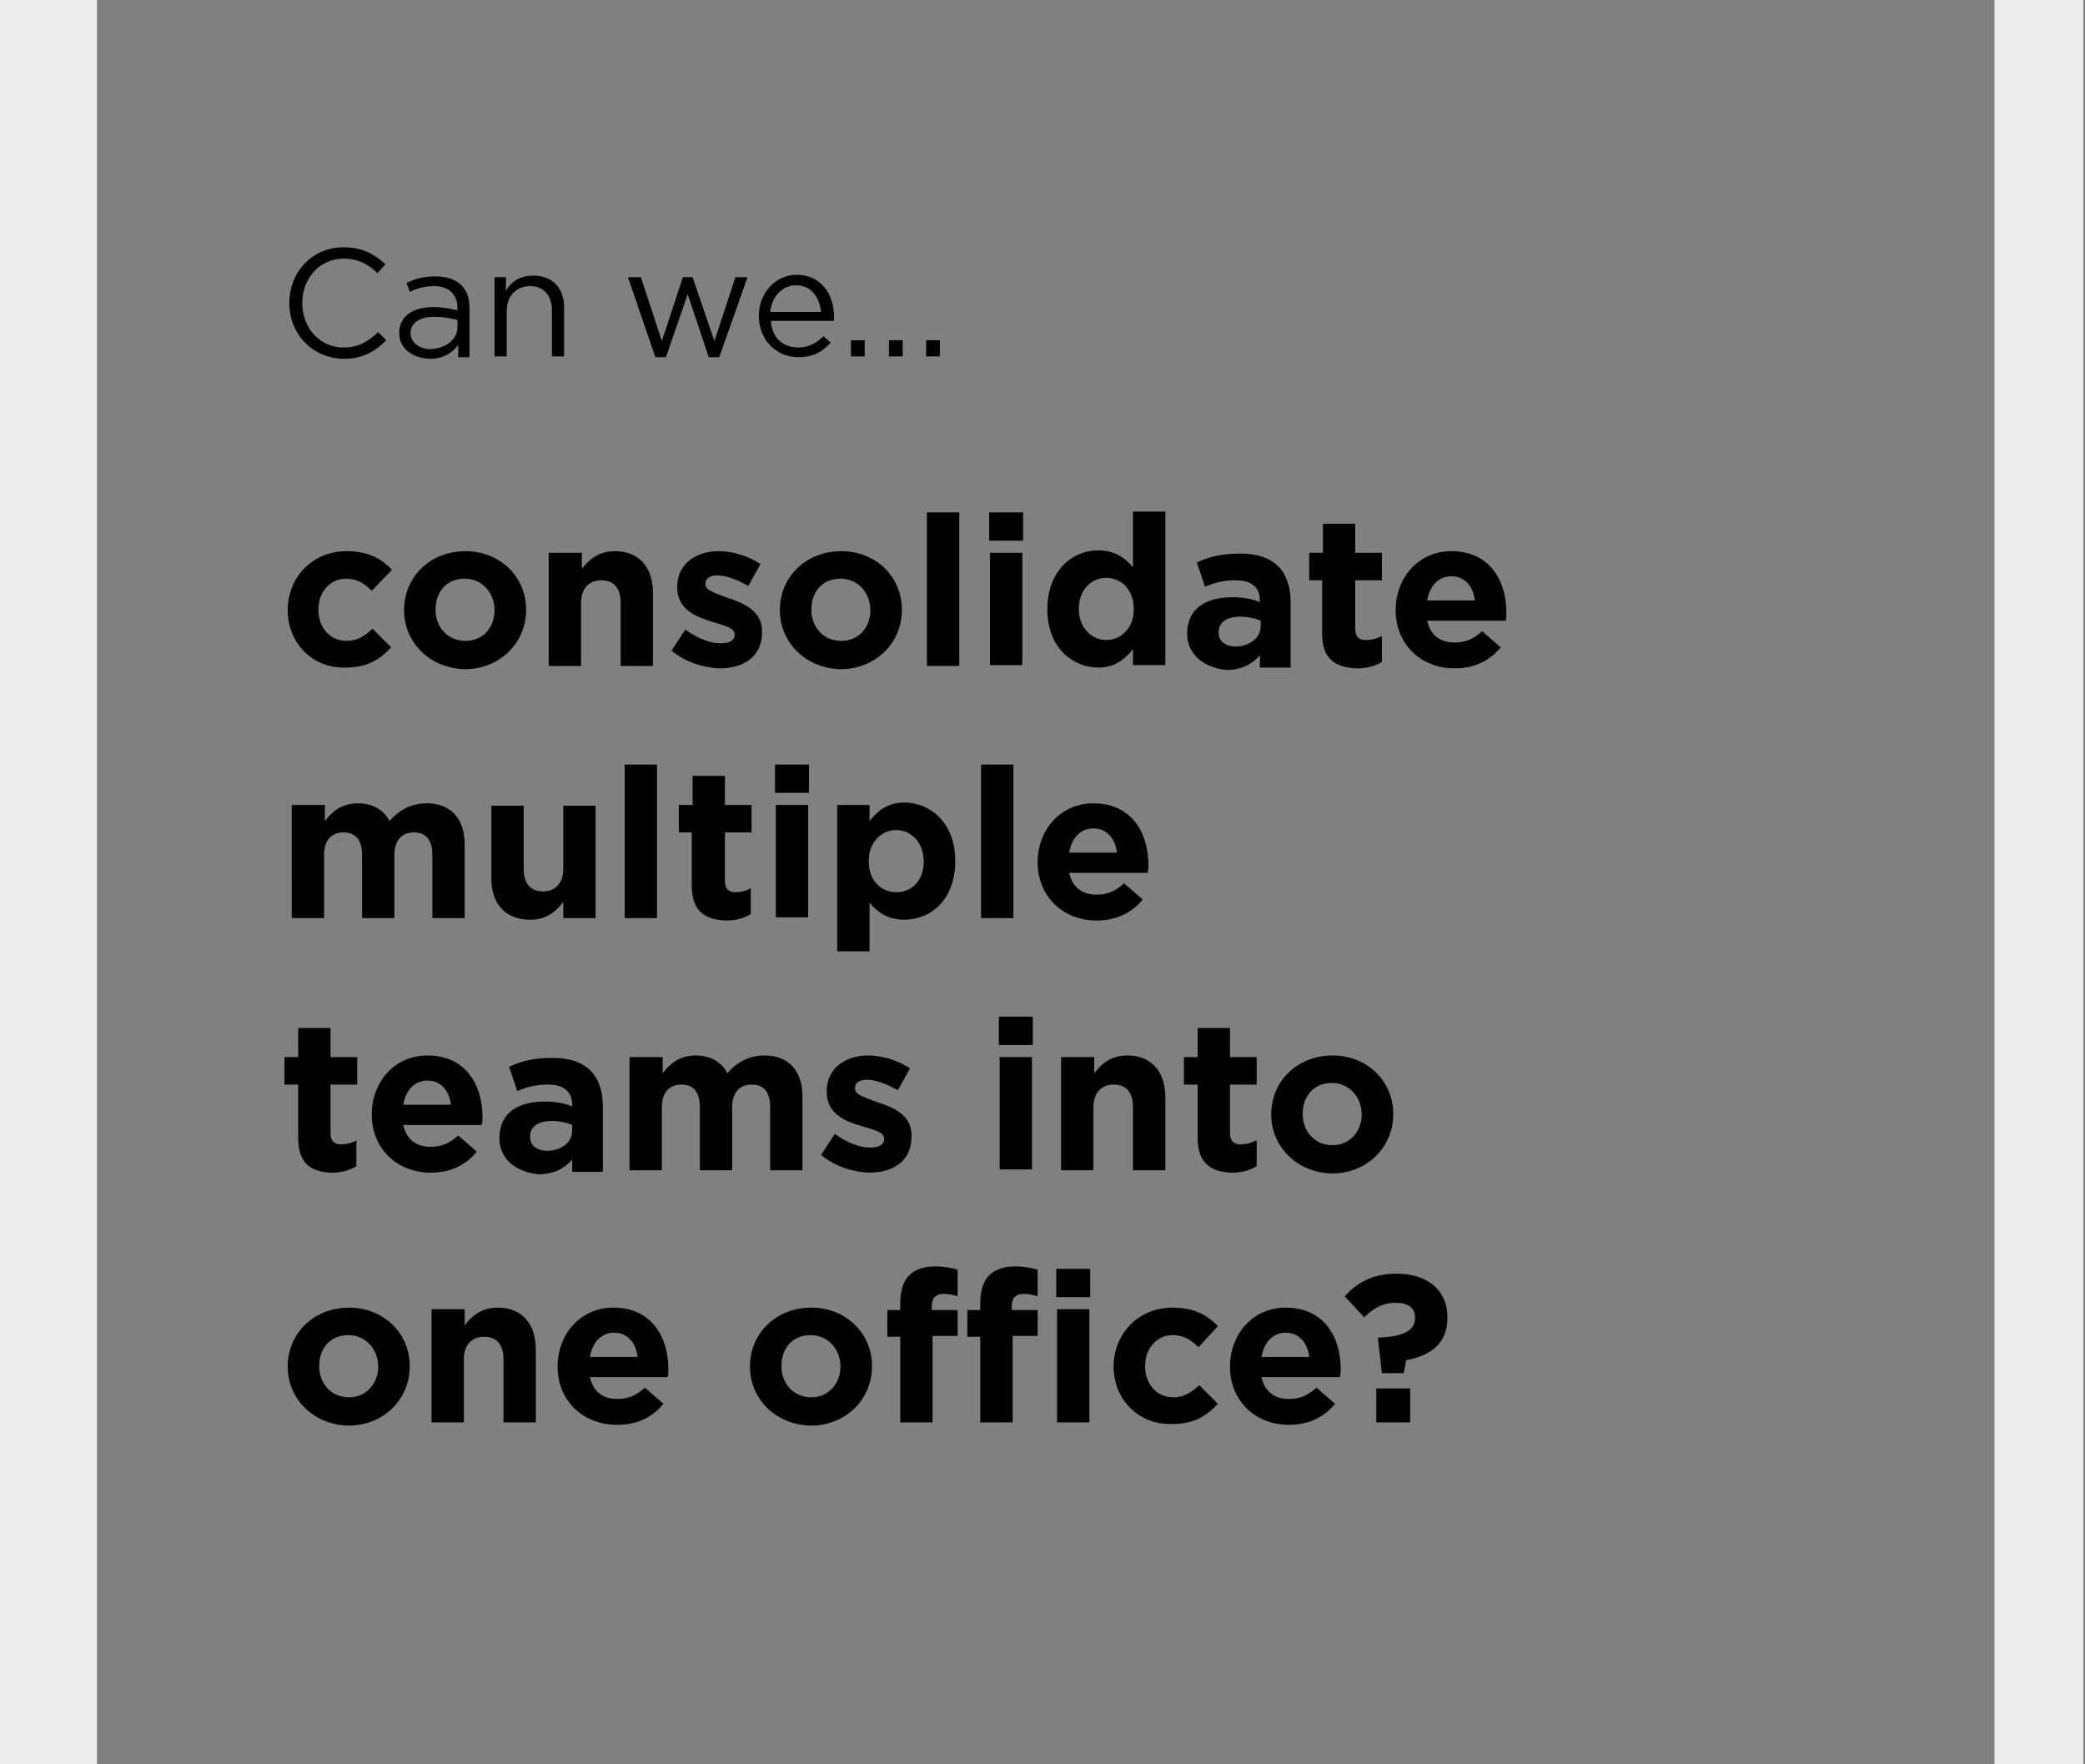 <?xml version="1.0" encoding="utf-8"?>
<!-- Generator: Adobe Illustrator 21.1.0, SVG Export Plug-In . SVG Version: 6.00 Build 0)  -->
<!DOCTYPE svg PUBLIC "-//W3C//DTD SVG 1.1//EN" "http://www.w3.org/Graphics/SVG/1.1/DTD/svg11.dtd">
<svg version="1.1" id="Layer_1" xmlns="http://www.w3.org/2000/svg" xmlns:xlink="http://www.w3.org/1999/xlink" x="0px" y="0px"
	 viewBox="0 0 258 218.3" style="enable-background:new 0 0 258 218.3;" xml:space="preserve">
<rect x="0" y="0" width="258" height="218.3" fill="#808080" stroke="none"/>
<style type="text/css">
	.st0{fill:#EDEDED;}
</style>
<g>
	<path d="M35.8,37.5L35.8,37.5c0-3.8,2.8-6.9,6.7-6.9c2.4,0,3.9,0.9,5.2,2.1l-1,1.1c-1.1-1.1-2.4-1.8-4.2-1.8
		c-2.9,0-5.1,2.4-5.1,5.5v0c0,3.1,2.2,5.5,5.1,5.5c1.8,0,3-0.7,4.3-1.9l1,1c-1.4,1.4-2.9,2.3-5.3,2.3C38.6,44.3,35.8,41.3,35.8,37.5
		z"/>
	<path d="M49.4,41.2L49.4,41.2c0-2.1,1.7-3.2,4.2-3.2c1.3,0,2.1,0.2,3,0.4v-0.3c0-1.7-1.1-2.7-2.9-2.7c-1.2,0-2.1,0.3-3,0.7L50.3,35
		c1.1-0.5,2.1-0.8,3.6-0.8c1.4,0,2.5,0.4,3.2,1.1c0.7,0.7,1,1.6,1,2.9v6h-1.4v-1.5c-0.7,0.9-1.8,1.7-3.5,1.7
		C51.2,44.3,49.4,43.3,49.4,41.2z M56.6,40.5v-0.9c-0.7-0.2-1.7-0.4-2.9-0.4c-1.8,0-2.9,0.8-2.9,2v0c0,1.2,1.1,2,2.5,2
		C55.2,43.1,56.6,42,56.6,40.5z"/>
	<path d="M61.1,34.3h1.5V36c0.6-1.1,1.7-1.9,3.4-1.9c2.4,0,3.8,1.6,3.8,3.9v6.1h-1.5v-5.7c0-1.8-1-3-2.7-3c-1.7,0-2.9,1.2-2.9,3.1
		v5.6h-1.5V34.3z"/>
	<path d="M77.7,34.3h1.6l2.6,7.9l2.6-7.9h1.2l2.7,7.9l2.6-7.9h1.5L89,44.2h-1.3l-2.6-7.8l-2.7,7.8h-1.3L77.7,34.3z"/>
	<path d="M98.8,43c1.3,0,2.3-0.6,3.1-1.4l0.9,0.8c-1,1.1-2.2,1.8-4,1.8c-2.7,0-4.9-2.1-4.9-5.1c0-2.8,2-5.1,4.7-5.1
		c2.9,0,4.6,2.3,4.6,5.2c0,0.1,0,0.3,0,0.5h-7.8C95.5,41.9,97,43,98.8,43z M101.6,38.6c-0.2-1.8-1.2-3.3-3.1-3.3
		c-1.7,0-3,1.4-3.2,3.3H101.6z"/>
	<path d="M105.3,42.1h1.7v2h-1.7V42.1z"/>
	<path d="M110,42.1h1.7v2H110V42.1z"/>
	<path d="M114.6,42.1h1.7v2h-1.7V42.1z"/>
</g>
<g>
	<path d="M35.6,75.5L35.6,75.5c0-4,3-7.3,7.3-7.3c2.6,0,4.3,0.9,5.6,2.3L46,73.1c-0.9-0.9-1.8-1.5-3.2-1.5c-2,0-3.4,1.7-3.4,3.8v0.1
		c0,2.1,1.4,3.8,3.5,3.8c1.3,0,2.2-0.6,3.2-1.5l2.3,2.3c-1.4,1.5-2.9,2.5-5.7,2.5C38.6,82.7,35.6,79.5,35.6,75.5z"/>
	<path d="M50,75.5L50,75.5c0-4.1,3.2-7.3,7.6-7.3c4.3,0,7.5,3.2,7.5,7.2v0.1c0,4-3.2,7.3-7.6,7.3C53.2,82.7,50,79.5,50,75.5z
		 M61.2,75.5L61.2,75.5c0-2.1-1.5-3.9-3.7-3.9c-2.3,0-3.6,1.7-3.6,3.8v0.1c0,2.1,1.5,3.8,3.7,3.8C59.9,79.3,61.2,77.5,61.2,75.5z"/>
	<path d="M68,68.4h4v2c0.9-1.2,2.1-2.2,4.1-2.2c3,0,4.7,2,4.7,5.2v9h-4v-7.8c0-1.9-0.9-2.8-2.4-2.8c-1.5,0-2.5,1-2.5,2.8v7.8h-4
		V68.4z"/>
	<path d="M83.1,80.5l1.7-2.6c1.5,1.1,3.1,1.7,4.4,1.7c1.1,0,1.7-0.4,1.7-1v-0.1c0-0.9-1.4-1.1-2.9-1.6c-1.9-0.6-4.2-1.5-4.2-4.2
		v-0.1c0-2.8,2.3-4.4,5.1-4.4c1.8,0,3.7,0.6,5.2,1.6l-1.5,2.7c-1.4-0.8-2.8-1.3-3.8-1.3c-1,0-1.5,0.4-1.5,1v0.1
		c0,0.8,1.3,1.1,2.8,1.7c1.9,0.6,4.2,1.6,4.2,4.1v0.1c0,3.1-2.3,4.5-5.3,4.5C87.1,82.6,84.9,82,83.1,80.5z"/>
	<path d="M96.5,75.5L96.5,75.5c0-4.1,3.2-7.3,7.6-7.3c4.3,0,7.5,3.2,7.5,7.2v0.1c0,4-3.2,7.3-7.6,7.3C99.7,82.7,96.5,79.5,96.5,75.5
		z M107.7,75.5L107.7,75.5c0-2.1-1.5-3.9-3.7-3.9c-2.3,0-3.6,1.7-3.6,3.8v0.1c0,2.1,1.5,3.8,3.7,3.8
		C106.4,79.3,107.7,77.5,107.7,75.5z"/>
	<path d="M114.7,63.4h4v19h-4V63.4z"/>
	<path d="M122.4,63.4h4.2v3.5h-4.2V63.4z M122.5,68.4h4v13.9h-4V68.4z"/>
	<path d="M129.6,75.4L129.6,75.4c0-4.7,3-7.3,6.3-7.3c2.1,0,3.4,1,4.3,2.1v-6.9h4v19h-4v-2c-1,1.3-2.3,2.3-4.3,2.3
		C132.7,82.6,129.6,80.1,129.6,75.4z M140.3,75.4L140.3,75.4c0-2.4-1.5-3.9-3.4-3.9s-3.4,1.5-3.4,3.8v0.1c0,2.3,1.6,3.8,3.4,3.8
		S140.3,77.7,140.3,75.4z"/>
	<path d="M146.9,78.4L146.9,78.4c0-3.1,2.3-4.5,5.6-4.5c1.4,0,2.4,0.2,3.4,0.6v-0.2c0-1.6-1-2.5-3-2.5c-1.5,0-2.6,0.3-3.8,0.8l-1-3
		c1.5-0.7,3-1.1,5.4-1.1c2.2,0,3.7,0.6,4.7,1.6c1,1,1.5,2.6,1.5,4.4v8.1h-3.8v-1.5c-1,1.1-2.3,1.8-4.2,1.8
		C149.1,82.6,146.9,81.1,146.9,78.4z M156,77.5v-0.7c-0.7-0.3-1.6-0.5-2.5-0.5c-1.7,0-2.7,0.7-2.7,1.9v0.1c0,1.1,0.9,1.7,2.2,1.7
		C154.7,79.9,156,78.9,156,77.5z"/>
	<path d="M163.6,78.4v-6.6H162v-3.4h1.7v-3.6h4v3.6h3.3v3.4h-3.3v6c0,0.9,0.4,1.4,1.3,1.4c0.7,0,1.4-0.2,2-0.5v3.2
		c-0.8,0.5-1.8,0.8-3.1,0.8C165.3,82.6,163.6,81.6,163.6,78.4z"/>
	<path d="M172.7,75.5L172.7,75.5c0-4,2.8-7.3,6.9-7.3c4.7,0,6.8,3.6,6.8,7.6c0,0.3,0,0.7-0.1,1h-9.7c0.4,1.8,1.6,2.7,3.4,2.7
		c1.3,0,2.3-0.4,3.4-1.4l2.3,2c-1.3,1.6-3.2,2.6-5.7,2.6C175.8,82.7,172.7,79.7,172.7,75.5z M182.5,74.3c-0.2-1.8-1.3-3-2.9-3
		c-1.6,0-2.7,1.2-3,3H182.5z"/>
	<path d="M36.2,99.6h4v2c0.9-1.2,2.1-2.2,4.1-2.2c1.8,0,3.2,0.8,3.9,2.2c1.2-1.4,2.7-2.2,4.6-2.2c2.9,0,4.7,1.8,4.7,5.1v9.1h-4v-7.8
		c0-1.9-0.8-2.8-2.3-2.8c-1.5,0-2.4,1-2.4,2.8v7.8h-4v-7.8c0-1.9-0.8-2.8-2.3-2.8s-2.4,1-2.4,2.8v7.8h-4V99.6z"/>
	<path d="M60.8,108.7v-9h4v7.8c0,1.9,0.9,2.8,2.4,2.8s2.5-1,2.5-2.8v-7.8h4v13.9h-4v-2c-0.9,1.2-2.1,2.2-4.1,2.2
		C62.6,113.8,60.8,111.9,60.8,108.7z"/>
	<path d="M77.3,94.6h4v19h-4V94.6z"/>
	<path d="M85.6,109.6V103H84v-3.4h1.7v-3.6h4v3.6h3.3v3.4h-3.3v6c0,0.9,0.4,1.4,1.3,1.4c0.7,0,1.4-0.2,1.9-0.5v3.2
		c-0.8,0.5-1.8,0.8-3.1,0.8C87.3,113.8,85.6,112.8,85.6,109.6z"/>
	<path d="M95.9,94.6h4.2v3.5h-4.2V94.6z M96,99.6h4v13.9h-4V99.6z"/>
	<path d="M103.6,99.6h4v2c1-1.3,2.3-2.3,4.3-2.3c3.2,0,6.3,2.5,6.3,7.2v0.1c0,4.7-3,7.2-6.3,7.2c-2.1,0-3.4-1-4.3-2.1v6h-4V99.6z
		 M114.3,106.6L114.3,106.6c0-2.4-1.6-3.9-3.4-3.9s-3.4,1.5-3.4,3.8v0.1c0,2.3,1.5,3.8,3.4,3.8S114.3,109,114.3,106.6z"/>
	<path d="M121.4,94.6h4v19h-4V94.6z"/>
	<path d="M128.4,106.7L128.4,106.7c0-4,2.8-7.3,6.9-7.3c4.7,0,6.8,3.6,6.8,7.6c0,0.3,0,0.7-0.1,1h-9.7c0.4,1.8,1.6,2.7,3.4,2.7
		c1.3,0,2.3-0.4,3.4-1.4l2.3,2c-1.3,1.6-3.2,2.6-5.7,2.6C131.5,113.9,128.4,110.9,128.4,106.7z M138.2,105.5c-0.2-1.8-1.3-3-2.9-3
		c-1.6,0-2.7,1.2-3,3H138.2z"/>
	<path d="M36.9,140.8v-6.6h-1.7v-3.4h1.7v-3.6h4v3.6h3.3v3.4h-3.3v6c0,0.9,0.4,1.4,1.3,1.4c0.7,0,1.4-0.2,1.9-0.5v3.2
		c-0.8,0.5-1.8,0.8-3.1,0.8C38.5,145,36.9,144,36.9,140.8z"/>
	<path d="M46,137.9L46,137.9c0-4,2.8-7.3,6.9-7.3c4.7,0,6.8,3.6,6.8,7.6c0,0.3,0,0.7-0.1,1h-9.7c0.4,1.8,1.6,2.7,3.4,2.7
		c1.3,0,2.3-0.4,3.4-1.4l2.3,2c-1.3,1.6-3.2,2.6-5.7,2.6C49.1,145.1,46,142.1,46,137.9z M55.8,136.7c-0.2-1.8-1.3-3-2.9-3
		c-1.6,0-2.7,1.2-3,3H55.8z"/>
	<path d="M61.8,140.8L61.8,140.8c0-3.1,2.3-4.5,5.6-4.5c1.4,0,2.4,0.2,3.4,0.6v-0.2c0-1.6-1-2.5-3-2.5c-1.5,0-2.6,0.3-3.8,0.8l-1-3
		c1.5-0.7,3-1.1,5.4-1.1c2.2,0,3.7,0.6,4.7,1.6c1,1,1.5,2.6,1.5,4.4v8.1h-3.8v-1.5c-1,1.1-2.3,1.8-4.2,1.8
		C63.9,145,61.8,143.5,61.8,140.8z M70.8,139.9v-0.7c-0.7-0.3-1.6-0.5-2.5-0.5c-1.7,0-2.7,0.7-2.7,1.9v0.1c0,1.1,0.9,1.7,2.2,1.7
		C69.6,142.3,70.8,141.3,70.8,139.9z"/>
	<path d="M78,130.8h4v2c0.9-1.2,2.1-2.2,4.1-2.2c1.8,0,3.2,0.8,3.9,2.2c1.2-1.4,2.7-2.2,4.6-2.2c2.9,0,4.7,1.8,4.7,5.1v9.1h-4V137
		c0-1.9-0.8-2.8-2.3-2.8s-2.4,1-2.4,2.8v7.8h-4V137c0-1.9-0.8-2.8-2.3-2.8s-2.4,1-2.4,2.8v7.8h-4V130.8z"/>
	<path d="M101.6,142.9l1.7-2.6c1.5,1.1,3.1,1.7,4.4,1.7c1.1,0,1.7-0.4,1.7-1v-0.1c0-0.9-1.4-1.1-2.9-1.6c-2-0.6-4.2-1.5-4.2-4.2V135
		c0-2.8,2.3-4.4,5.1-4.4c1.8,0,3.7,0.6,5.2,1.6l-1.5,2.7c-1.4-0.8-2.8-1.3-3.8-1.3c-1,0-1.5,0.4-1.5,1v0.1c0,0.8,1.3,1.1,2.8,1.7
		c2,0.6,4.2,1.6,4.2,4.1v0.1c0,3.1-2.3,4.5-5.3,4.5C105.6,145,103.4,144.4,101.6,142.9z"/>
	<path d="M123.6,125.8h4.2v3.5h-4.2V125.8z M123.7,130.8h4v13.9h-4V130.8z"/>
	<path d="M131.4,130.8h4v2c0.9-1.2,2.1-2.2,4.1-2.2c3,0,4.7,2,4.7,5.2v9h-4V137c0-1.9-0.9-2.8-2.4-2.8s-2.5,1-2.5,2.8v7.8h-4V130.8z
		"/>
	<path d="M148.2,140.8v-6.6h-1.7v-3.4h1.7v-3.6h4v3.6h3.3v3.4h-3.3v6c0,0.9,0.4,1.4,1.3,1.4c0.7,0,1.4-0.2,2-0.5v3.2
		c-0.8,0.5-1.8,0.8-3.1,0.8C149.9,145,148.2,144,148.2,140.8z"/>
	<path d="M157.3,137.9L157.3,137.9c0-4.1,3.2-7.3,7.6-7.3c4.3,0,7.5,3.2,7.5,7.2v0.1c0,4-3.2,7.3-7.6,7.3
		C160.5,145.1,157.3,141.9,157.3,137.9z M168.5,137.9L168.5,137.9c0-2.1-1.5-3.9-3.7-3.9c-2.3,0-3.6,1.7-3.6,3.8v0.1
		c0,2.1,1.5,3.8,3.7,3.8C167.1,141.7,168.5,139.9,168.5,137.9z"/>
	<path d="M35.6,169.1L35.6,169.1c0-4.1,3.2-7.3,7.6-7.3c4.3,0,7.5,3.2,7.5,7.2v0.1c0,4-3.2,7.3-7.6,7.3
		C38.8,176.3,35.6,173.1,35.6,169.1z M46.8,169.1L46.8,169.1c0-2.1-1.5-3.9-3.7-3.9c-2.3,0-3.6,1.7-3.6,3.8v0.1
		c0,2.1,1.5,3.8,3.7,3.8C45.4,172.9,46.8,171.1,46.8,169.1z"/>
	<path d="M53.5,162h4v2c0.9-1.2,2.1-2.2,4.1-2.2c3,0,4.7,2,4.7,5.2v9h-4v-7.8c0-1.9-0.9-2.8-2.4-2.8c-1.5,0-2.5,1-2.5,2.8v7.8h-4
		V162z"/>
	<path d="M69,169.1L69,169.1c0-4,2.8-7.3,6.9-7.3c4.7,0,6.8,3.6,6.8,7.6c0,0.3,0,0.7-0.1,1H73c0.4,1.8,1.6,2.7,3.4,2.7
		c1.3,0,2.3-0.4,3.4-1.4l2.3,2c-1.3,1.6-3.2,2.6-5.7,2.6C72.1,176.3,69,173.3,69,169.1z M78.9,167.9c-0.2-1.8-1.3-3-2.9-3
		c-1.6,0-2.7,1.2-3,3H78.9z"/>
	<path d="M92.8,169.1L92.8,169.1c0-4.1,3.2-7.3,7.6-7.3c4.3,0,7.5,3.2,7.5,7.2v0.1c0,4-3.2,7.3-7.6,7.3
		C96,176.3,92.8,173.1,92.8,169.1z M104,169.1L104,169.1c0-2.1-1.5-3.9-3.7-3.9c-2.3,0-3.6,1.7-3.6,3.8v0.1c0,2.1,1.5,3.8,3.7,3.8
		C102.6,172.9,104,171.1,104,169.1z"/>
	<path d="M111.4,165.4h-1.6v-3.3h1.6v-0.9c0-1.5,0.4-2.7,1.1-3.4c0.7-0.7,1.8-1.1,3.2-1.1c1.2,0,2.1,0.2,2.8,0.4v3.3
		c-0.6-0.2-1.1-0.3-1.8-0.3c-0.9,0-1.4,0.5-1.4,1.5v0.5h3.2v3.2h-3.1V176h-4V165.4z M121.3,165.4h-1.6v-3.3h1.6v-0.9
		c0-1.5,0.4-2.7,1.1-3.4c0.7-0.7,1.8-1.1,3.2-1.1c1.2,0,2.1,0.2,2.8,0.4v3.3c-0.6-0.2-1.1-0.3-1.8-0.3c-0.9,0-1.4,0.5-1.4,1.5v0.5
		h3.2v3.2h-3.1V176h-4V165.4z M130.7,157h4.2v3.5h-4.2V157z M130.8,162h4V176h-4V162z"/>
	<path d="M137.8,169.1L137.8,169.1c0-4,3-7.3,7.3-7.3c2.6,0,4.3,0.9,5.6,2.3l-2.4,2.6c-0.9-0.9-1.8-1.5-3.2-1.5
		c-2,0-3.4,1.7-3.4,3.8v0.1c0,2.1,1.4,3.8,3.5,3.8c1.3,0,2.2-0.6,3.2-1.5l2.3,2.3c-1.4,1.5-2.9,2.5-5.7,2.5
		C140.8,176.3,137.8,173.1,137.8,169.1z"/>
	<path d="M152.2,169.1L152.2,169.1c0-4,2.8-7.3,6.9-7.3c4.7,0,6.8,3.6,6.8,7.6c0,0.3,0,0.7-0.1,1h-9.7c0.4,1.8,1.6,2.7,3.4,2.7
		c1.3,0,2.3-0.4,3.4-1.4l2.3,2c-1.3,1.6-3.2,2.6-5.7,2.6C155.3,176.3,152.2,173.3,152.2,169.1z M162,167.9c-0.2-1.8-1.3-3-2.9-3
		c-1.6,0-2.7,1.2-3,3H162z"/>
	<path d="M170.5,165.6l0.1-0.1c3.3-0.1,4.5-1,4.5-2.4V163c0-1.2-0.9-1.8-2.4-1.8c-1.5,0-2.7,0.6-3.9,1.8l-2.4-2.6
		c1.5-1.7,3.5-2.8,6.4-2.8c3.7,0,6.3,1.9,6.3,5.4v0.1c0,3.3-2.3,4.7-5.1,5.2l-0.3,1.6h-2.7L170.5,165.6z M170.3,171.8h4.2v4.2h-4.2
		V171.8z"/>
</g>
<rect x="0" y="0" class="st0" width="12" height="218.3"/>
<rect x="246.8" y="0" class="st0" width="11" height="218.3"/>
</svg>
